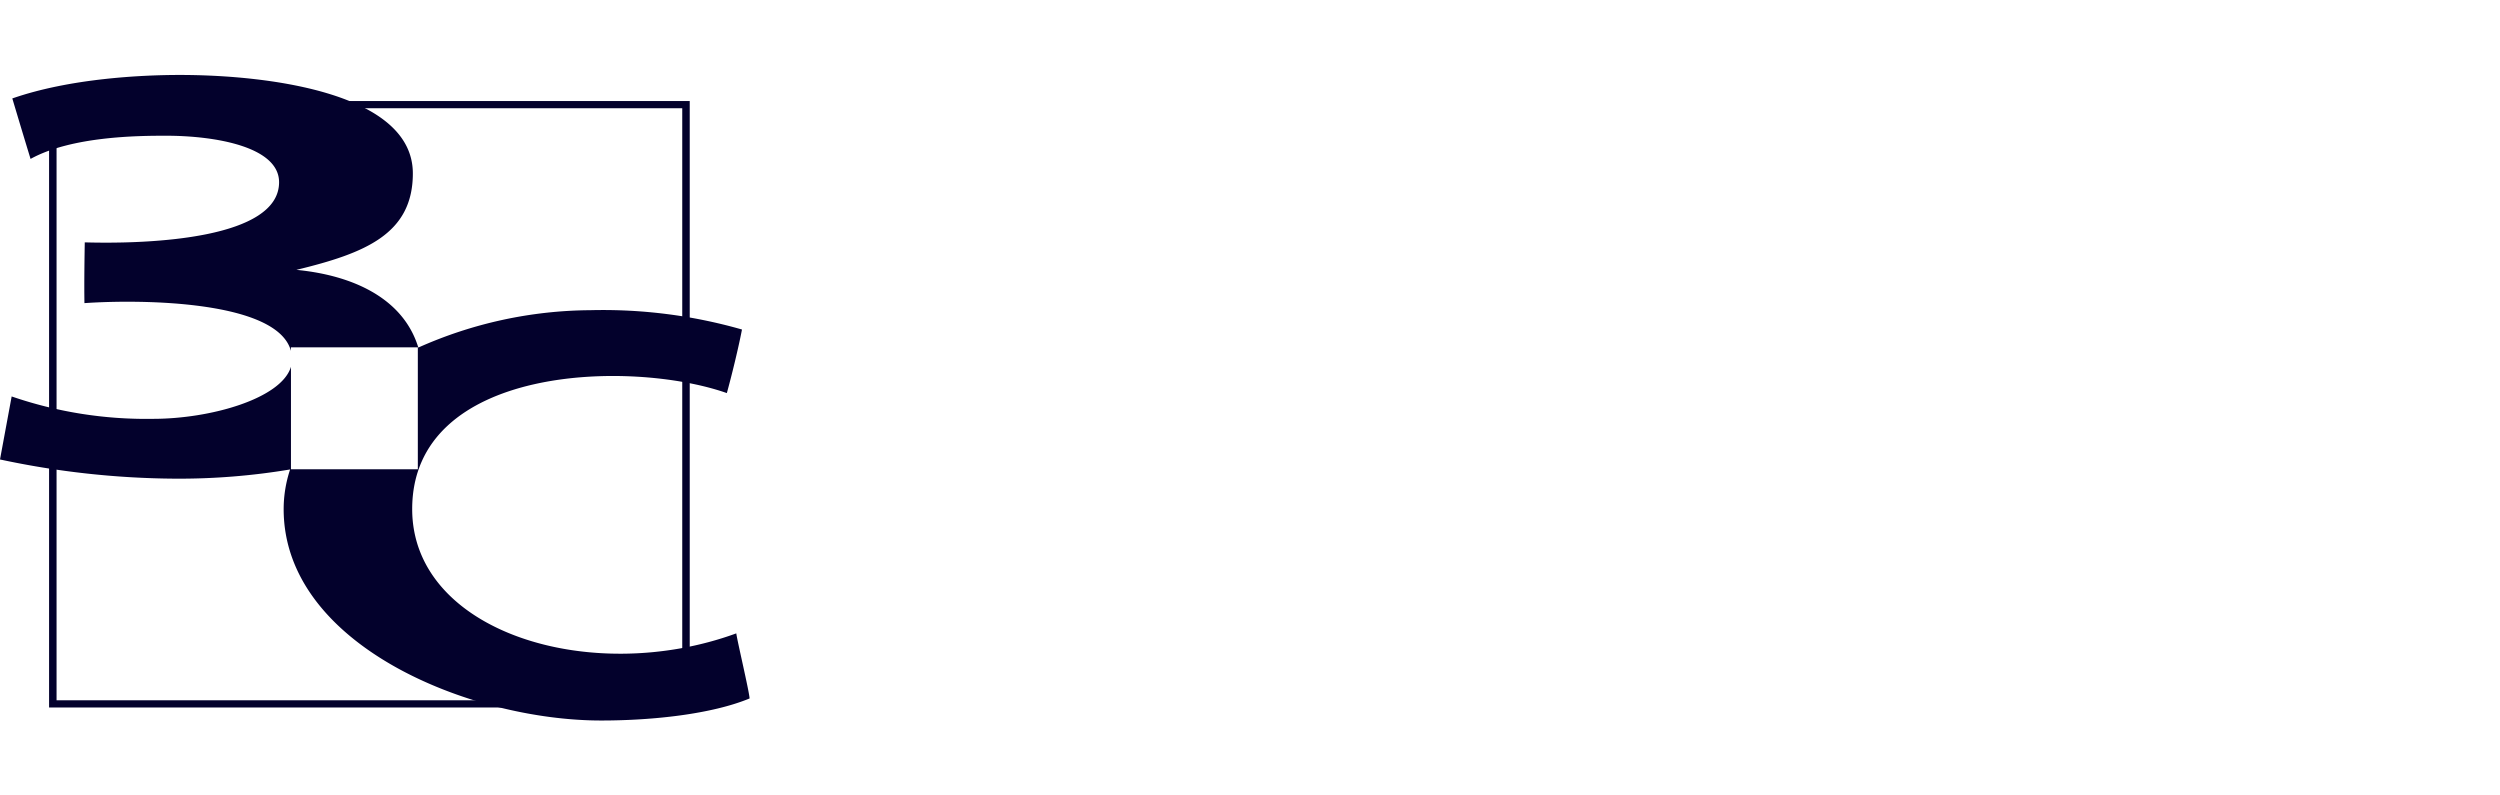 <svg xmlns="http://www.w3.org/2000/svg" xmlns:xlink="http://www.w3.org/1999/xlink" width="220" height="70" viewBox="0 0 220 70"><defs><clipPath id="clip-logo_portfolio_left_group_3c_01"><rect width="220" height="70"></rect></clipPath></defs><g id="logo_portfolio_left_group_3c_01" clip-path="url(#clip-logo_portfolio_left_group_3c_01)"><g id="_3C-Logo" data-name="3C-Logo" transform="translate(-4.1 4.516)"><path id="Pfad_8225" data-name="Pfad 8225" d="M93.427,19.59V72.958H37.05V19.59Zm-.658.634H37.708v52.1H92.769v-52.1Z" transform="translate(-28.631 -15.215)" fill="#03012c"></path><path id="Pfad_8226" data-name="Pfad 8226" d="M68.065,30.077c-8.479-2.982-27.692-2.458-27.692,10.208,0,10.813,15.715,15.622,28.521,10.935.063.565,1.168,5.244,1.168,5.729-3.323,1.374-8.486,1.94-13.058,1.94-11.561,0-27.942-6.659-27.942-18.6a11.071,11.071,0,0,1,.569-3.493,59.168,59.168,0,0,1-10.18.81A75.5,75.5,0,0,1,4.1,35.917l1.026-5.545a36.406,36.406,0,0,0,12.441,1.97c5.062,0,11.29-1.776,12.138-4.582V36.78H40.869V26.05H29.7v.309c-1.194-4.419-13.086-4.552-18.169-4.2-.029-1.659,0-3.6.028-5.347,5.885.168,17.1-.343,17.1-5.292,0-3.125-5.606-4.092-9.962-4.092-2.438,0-8.3.045-11.908,2.041C5.946,6.71,5.184,4.147,5.184,4.147,10.278,2.374,16.6,2.08,19.921,2.08c8.086,0,20.509,1.67,20.509,8.663,0,5.341-4.2,7.024-10.248,8.489,5.166.5,9.445,2.615,10.73,6.838a37.6,37.6,0,0,1,15.151-3.289,44.4,44.4,0,0,1,13.331,1.7c-.308,1.611-.9,4.032-1.33,5.59h0Z" fill="#03012c"></path></g></g></svg>